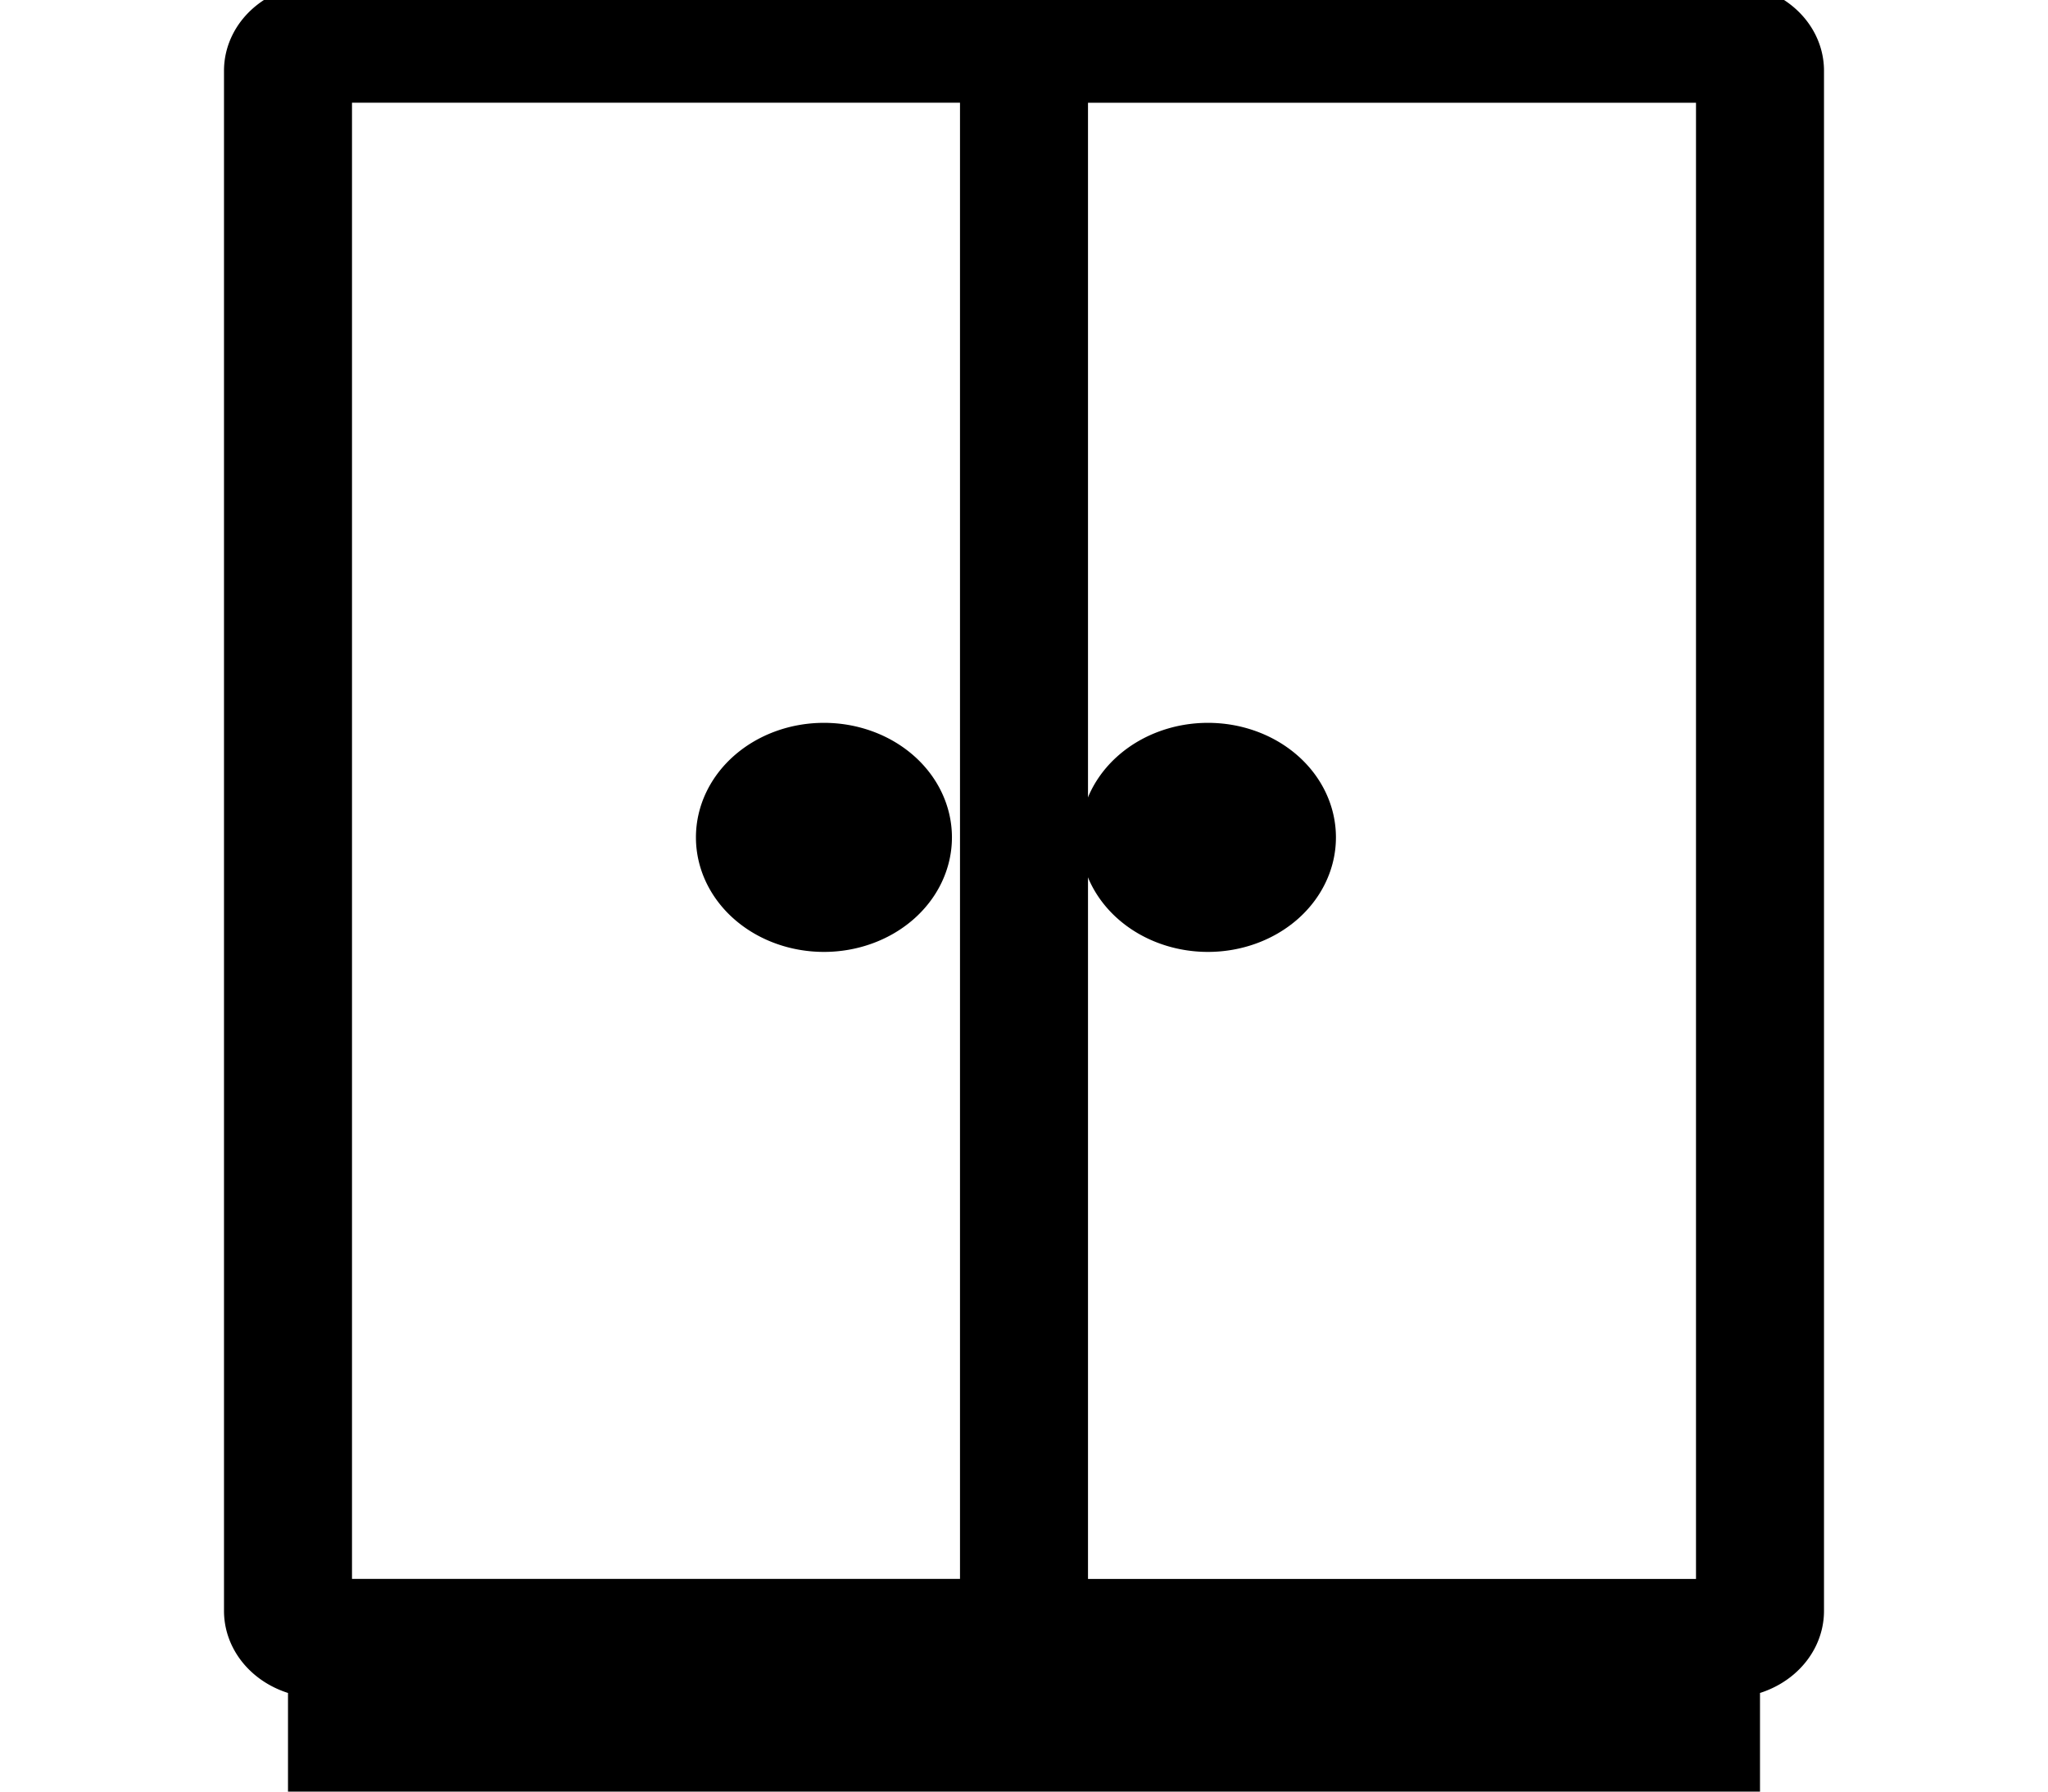 <?xml version="1.0" encoding="UTF-8"?>
<svg xmlns="http://www.w3.org/2000/svg" width="32" height="28" fill="#000000" data-originalfillcolor="#d4002a" transform="scale(1 1)">
  <g id="Layer_1">
    <title>Layer 1</title>
    <g stroke="null">
      <path stroke="null" d="m27,0.245l-22,0a1,0.86 0 0 0 -1,0.86l0,24.071a1,0.86 0 0 0 1,0.86l0,1.719l22,0l0,-1.719a1,0.86 0 0 0 1,-0.86l0,-24.071a1,0.86 0 0 0 -1,-0.86zm-22,0.86l10.5,0l0,24.071l-10.5,0l0,-24.071zm21,25.791l-20,0l0,-0.86l20,0l0,0.86zm1,-1.719l-10.5,0l0,-24.071l10.5,0l0,24.071z"></path>
      <path stroke="null" d="m12.874,14.377a1.5,1.29 0 1 0 -1.5,-1.29a1.5,1.29 0 0 0 1.5,1.29zm0,-1.719a0.5,0.43 0 1 1 -0.5,0.43a0.5,0.43 0 0 1 0.5,-0.43zm6,1.719a1.5,1.29 0 1 0 -1.5,-1.29a1.5,1.29 0 0 0 1.5,1.29zm0,-1.719a0.5,0.43 0 1 1 -0.5,0.43a0.5,0.43 0 0 1 0.5,-0.43z"></path>
    </g>
  </g>
</svg>
